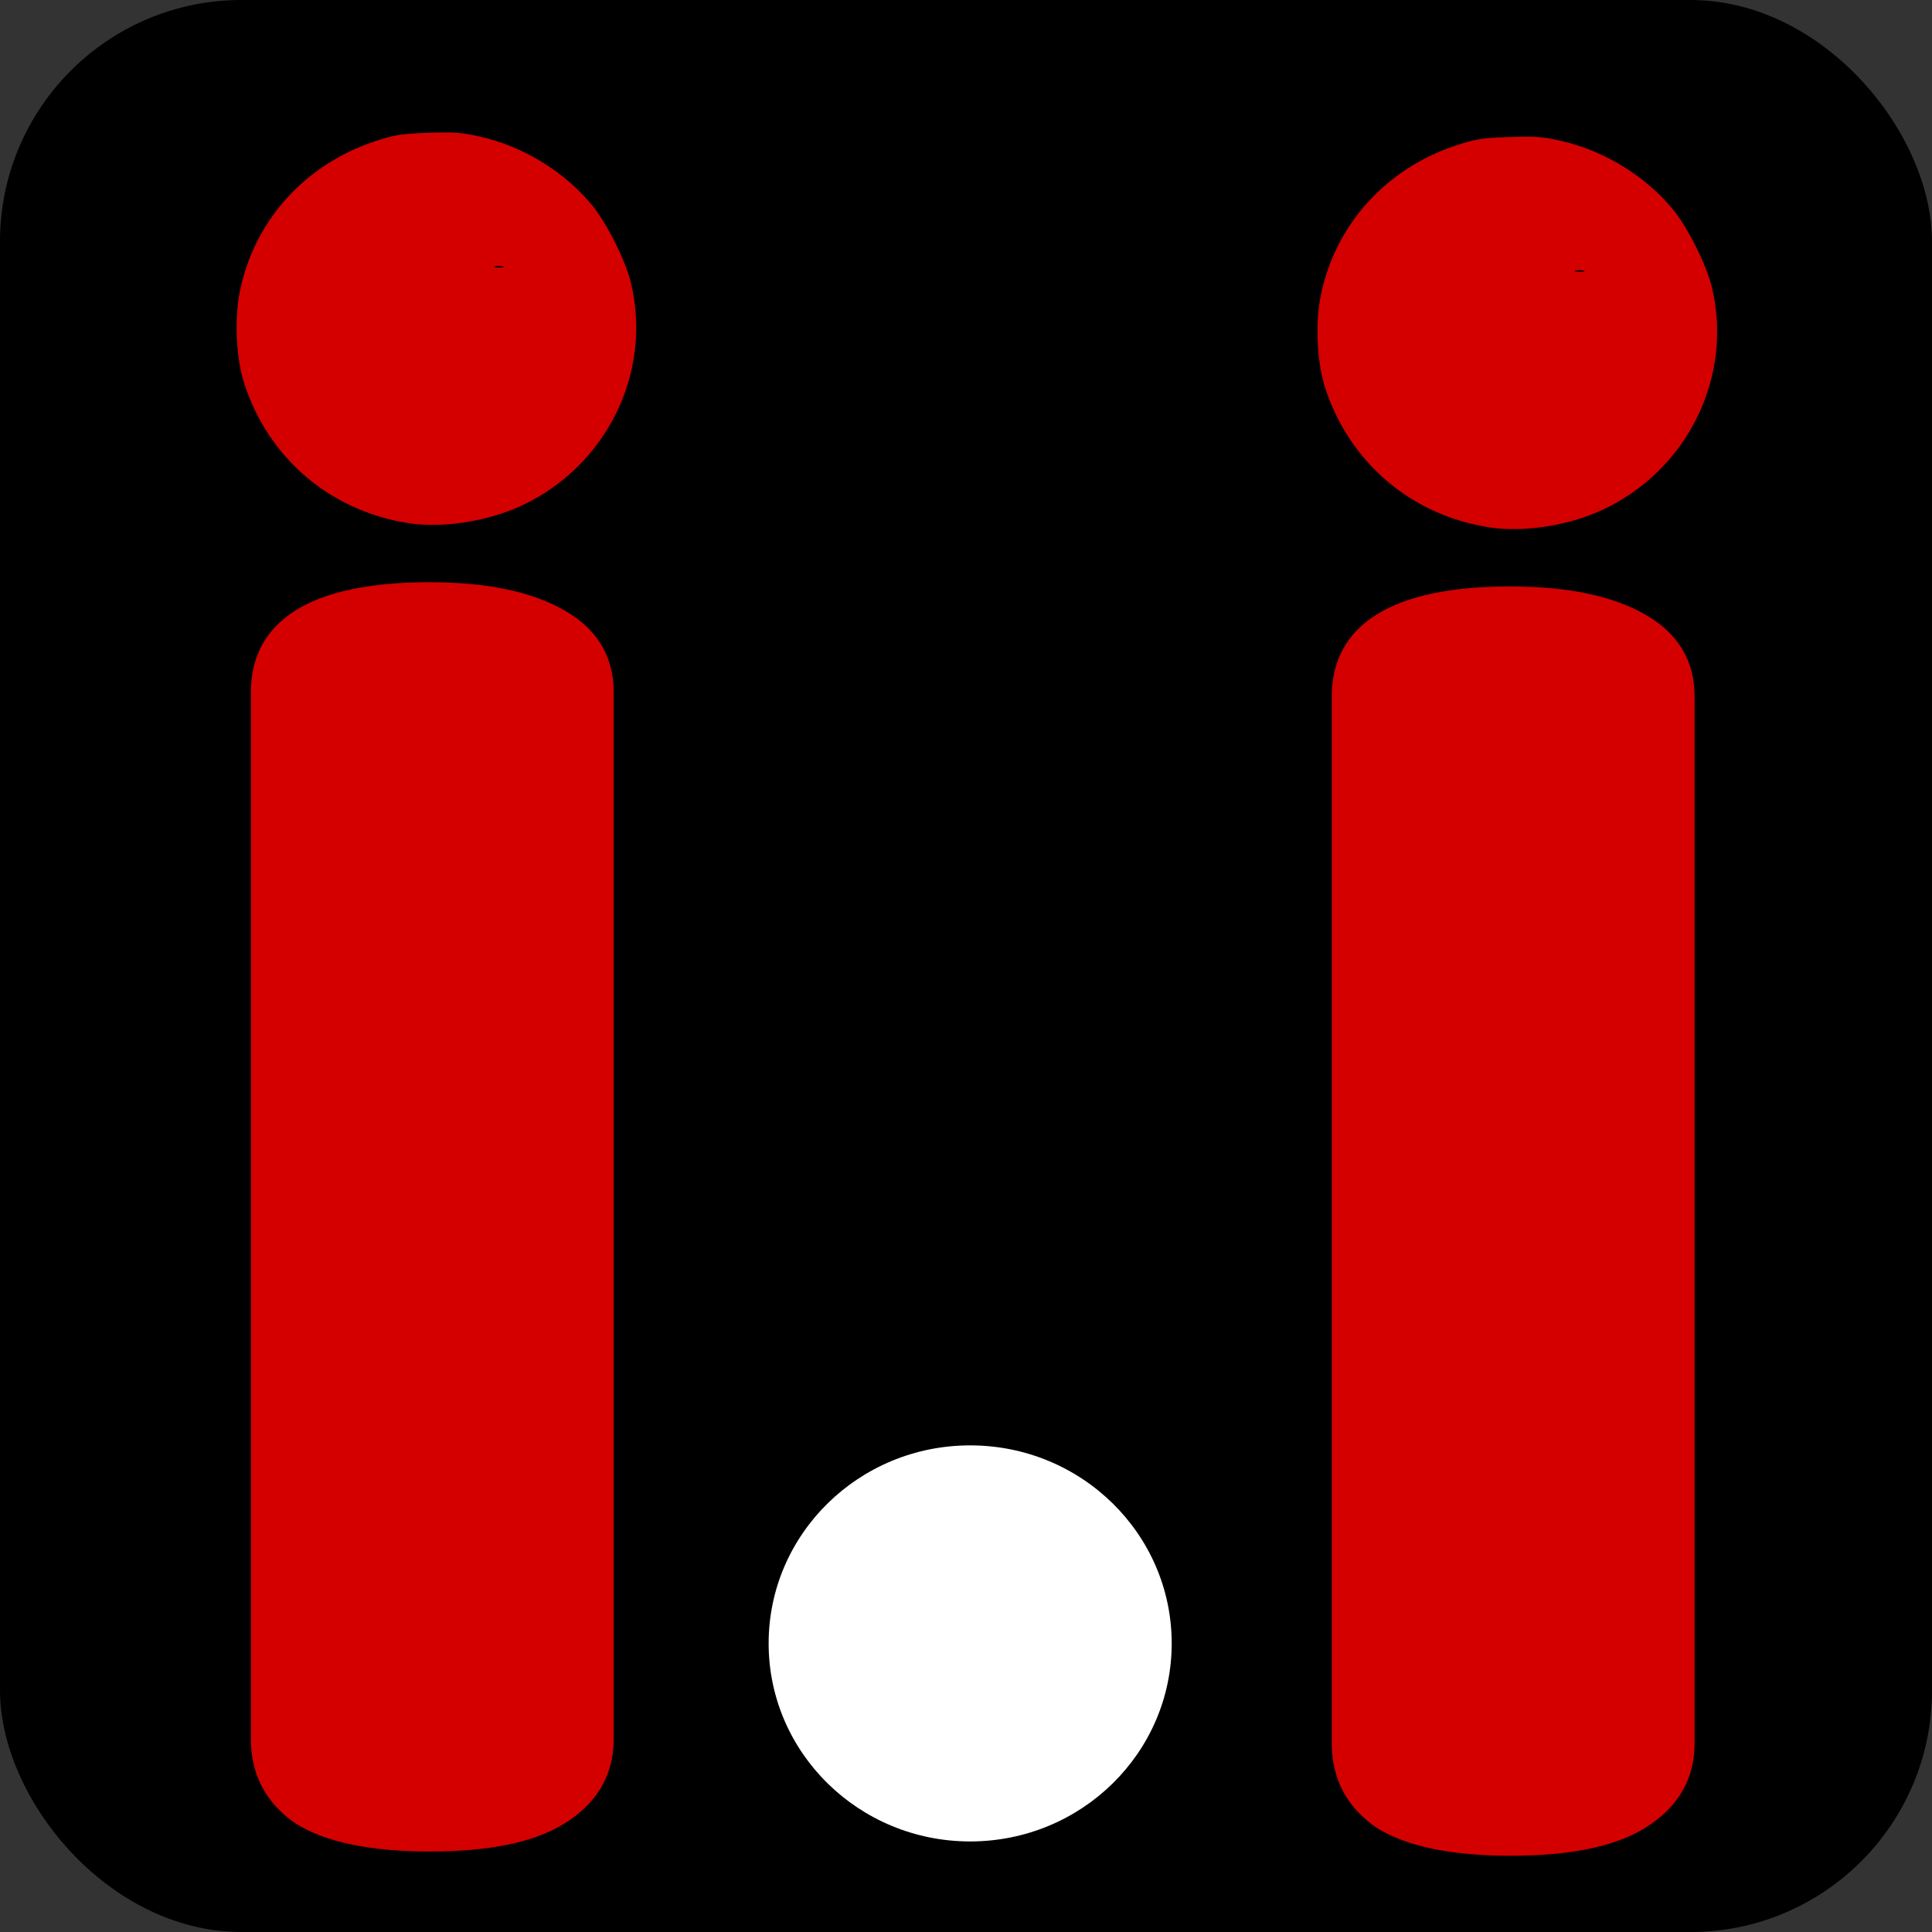 <?xml version="1.0" encoding="UTF-8" standalone="no"?>
<svg
   width="32"
   height="32"
   viewBox="0 0 32 32"
   version="1.1"
   id="svg3"
   xmlns="http://www.w3.org/2000/svg"
   xmlns:svg="http://www.w3.org/2000/svg">
  <rect x="0" y="0" width="32" height="32" fill="#333333" stroke="none"/>
  <defs
     id="defs3" />
  <rect
     width="32"
     height="32"
     rx="4"
     fill="#000000"
     id="rect1"
     x="0"
     y="0" />
  <ellipse
     cx="16.069"
     cy="27.22"
     fill="#ffffff"
     id="circle3-8"
     rx="3.338"
     ry="3.28"
     style="stroke-width:1.654" />
  <g
     id="g18"
     transform="matrix(1.898,0,0,1,-7.699,-0.587)">
    <path
       id="path18"
       style="font-size:40.72px;font-family:Nunito;-inkscape-font-specification:Nunito;text-align:start;writing-mode:lr-tb;direction:ltr;text-anchor:start;fill:#d40000;stroke-width:2.181"
       transform="scale(0.96,1.041)"
       d="m 8.809,4.418 c -0.025,-7.651e-4 -0.049,0.001 -0.074,0.002 0.02,0.009 0.041,0.014 0.061,0.019 0.015,0.004 0.034,0.012 0.045,-0.006 0.008,-0.013 -0.022,-0.01 -0.032,-0.015 z m -0.674,5.409 c -0.543,0 -0.95,0.15 -1.222,0.448 -0.271,0.299 -0.407,0.733 -0.407,1.304 v 16.653 c 0,0.57 0.136,1.019 0.407,1.345 0.271,0.299 0.679,0.446 1.222,0.446 0.543,0 0.95,-0.148 1.222,-0.446 C 9.655,29.252 9.804,28.803 9.804,28.233 V 11.579 c 0,-0.57 -0.149,-1.005 -0.448,-1.304 C 9.058,9.977 8.651,9.828 8.135,9.828 Z" />
  </g>
  <path
     style="fill:#d40000;stroke-width:0.039"
     d="M 6.767,8.665 C 5.476,8.465 4.452,7.597 4.048,6.36 3.91,5.938 3.879,5.291 3.973,4.826 4.208,3.663 5.042,2.732 6.196,2.345 c 0.328,-0.11 0.443,-0.129 0.89,-0.145 0.437,-0.016 0.568,-0.006 0.886,0.068 C 8.671,2.429 9.344,2.842 9.797,3.387 10.047,3.688 10.359,4.308 10.45,4.683 10.809,6.173 10.045,7.725 8.63,8.379 8.069,8.638 7.327,8.752 6.767,8.665 Z M 8.328,4.413 c -0.037,-0.01 -0.098,-0.01 -0.136,0 -0.037,0.01 -0.007,0.018 0.068,0.018 0.075,0 0.105,-0.008 0.068,-0.018 z"
     id="path19" />
  <g
     id="g18-4"
     transform="matrix(1.898,0,0,1,10.204,-0.517)">
    <path
       id="path18-5"
       style="font-size:40.72px;font-family:Nunito;-inkscape-font-specification:Nunito;text-align:start;writing-mode:lr-tb;direction:ltr;text-anchor:start;fill:#d40000;stroke-width:2.181"
       transform="scale(0.96,1.041)"
       d="m 8.809,4.418 c -0.025,-7.651e-4 -0.049,0.001 -0.074,0.002 0.02,0.009 0.041,0.014 0.061,0.019 0.015,0.004 0.034,0.012 0.045,-0.006 0.008,-0.013 -0.022,-0.01 -0.032,-0.015 z m -0.674,5.409 c -0.543,0 -0.95,0.15 -1.222,0.448 -0.271,0.299 -0.407,0.733 -0.407,1.304 v 16.653 c 0,0.57 0.136,1.019 0.407,1.345 0.271,0.299 0.679,0.446 1.222,0.446 0.543,0 0.95,-0.148 1.222,-0.446 C 9.655,29.252 9.804,28.803 9.804,28.233 V 11.579 c 0,-0.57 -0.149,-1.005 -0.448,-1.304 C 9.058,9.977 8.651,9.828 8.135,9.828 Z" />
  </g>
  <path
     style="fill:#d40000;stroke-width:0.039"
     d="M 24.67,8.735 C 23.378,8.535 22.355,7.667 21.951,6.43 21.813,6.008 21.781,5.361 21.876,4.896 22.111,3.733 22.945,2.802 24.099,2.415 24.427,2.305 24.542,2.286 24.989,2.27 c 0.437,-0.016 0.568,-0.006 0.886,0.068 0.699,0.162 1.372,0.575 1.825,1.119 0.25,0.302 0.562,0.921 0.653,1.296 0.36,1.49 -0.404,3.042 -1.82,3.696 -0.561,0.259 -1.303,0.373 -1.863,0.286 z m 1.561,-4.252 c -0.037,-0.01 -0.098,-0.01 -0.136,0 -0.037,0.01 -0.007,0.018 0.068,0.018 0.075,0 0.105,-0.008 0.068,-0.018 z"
     id="path19-5" />
</svg>
